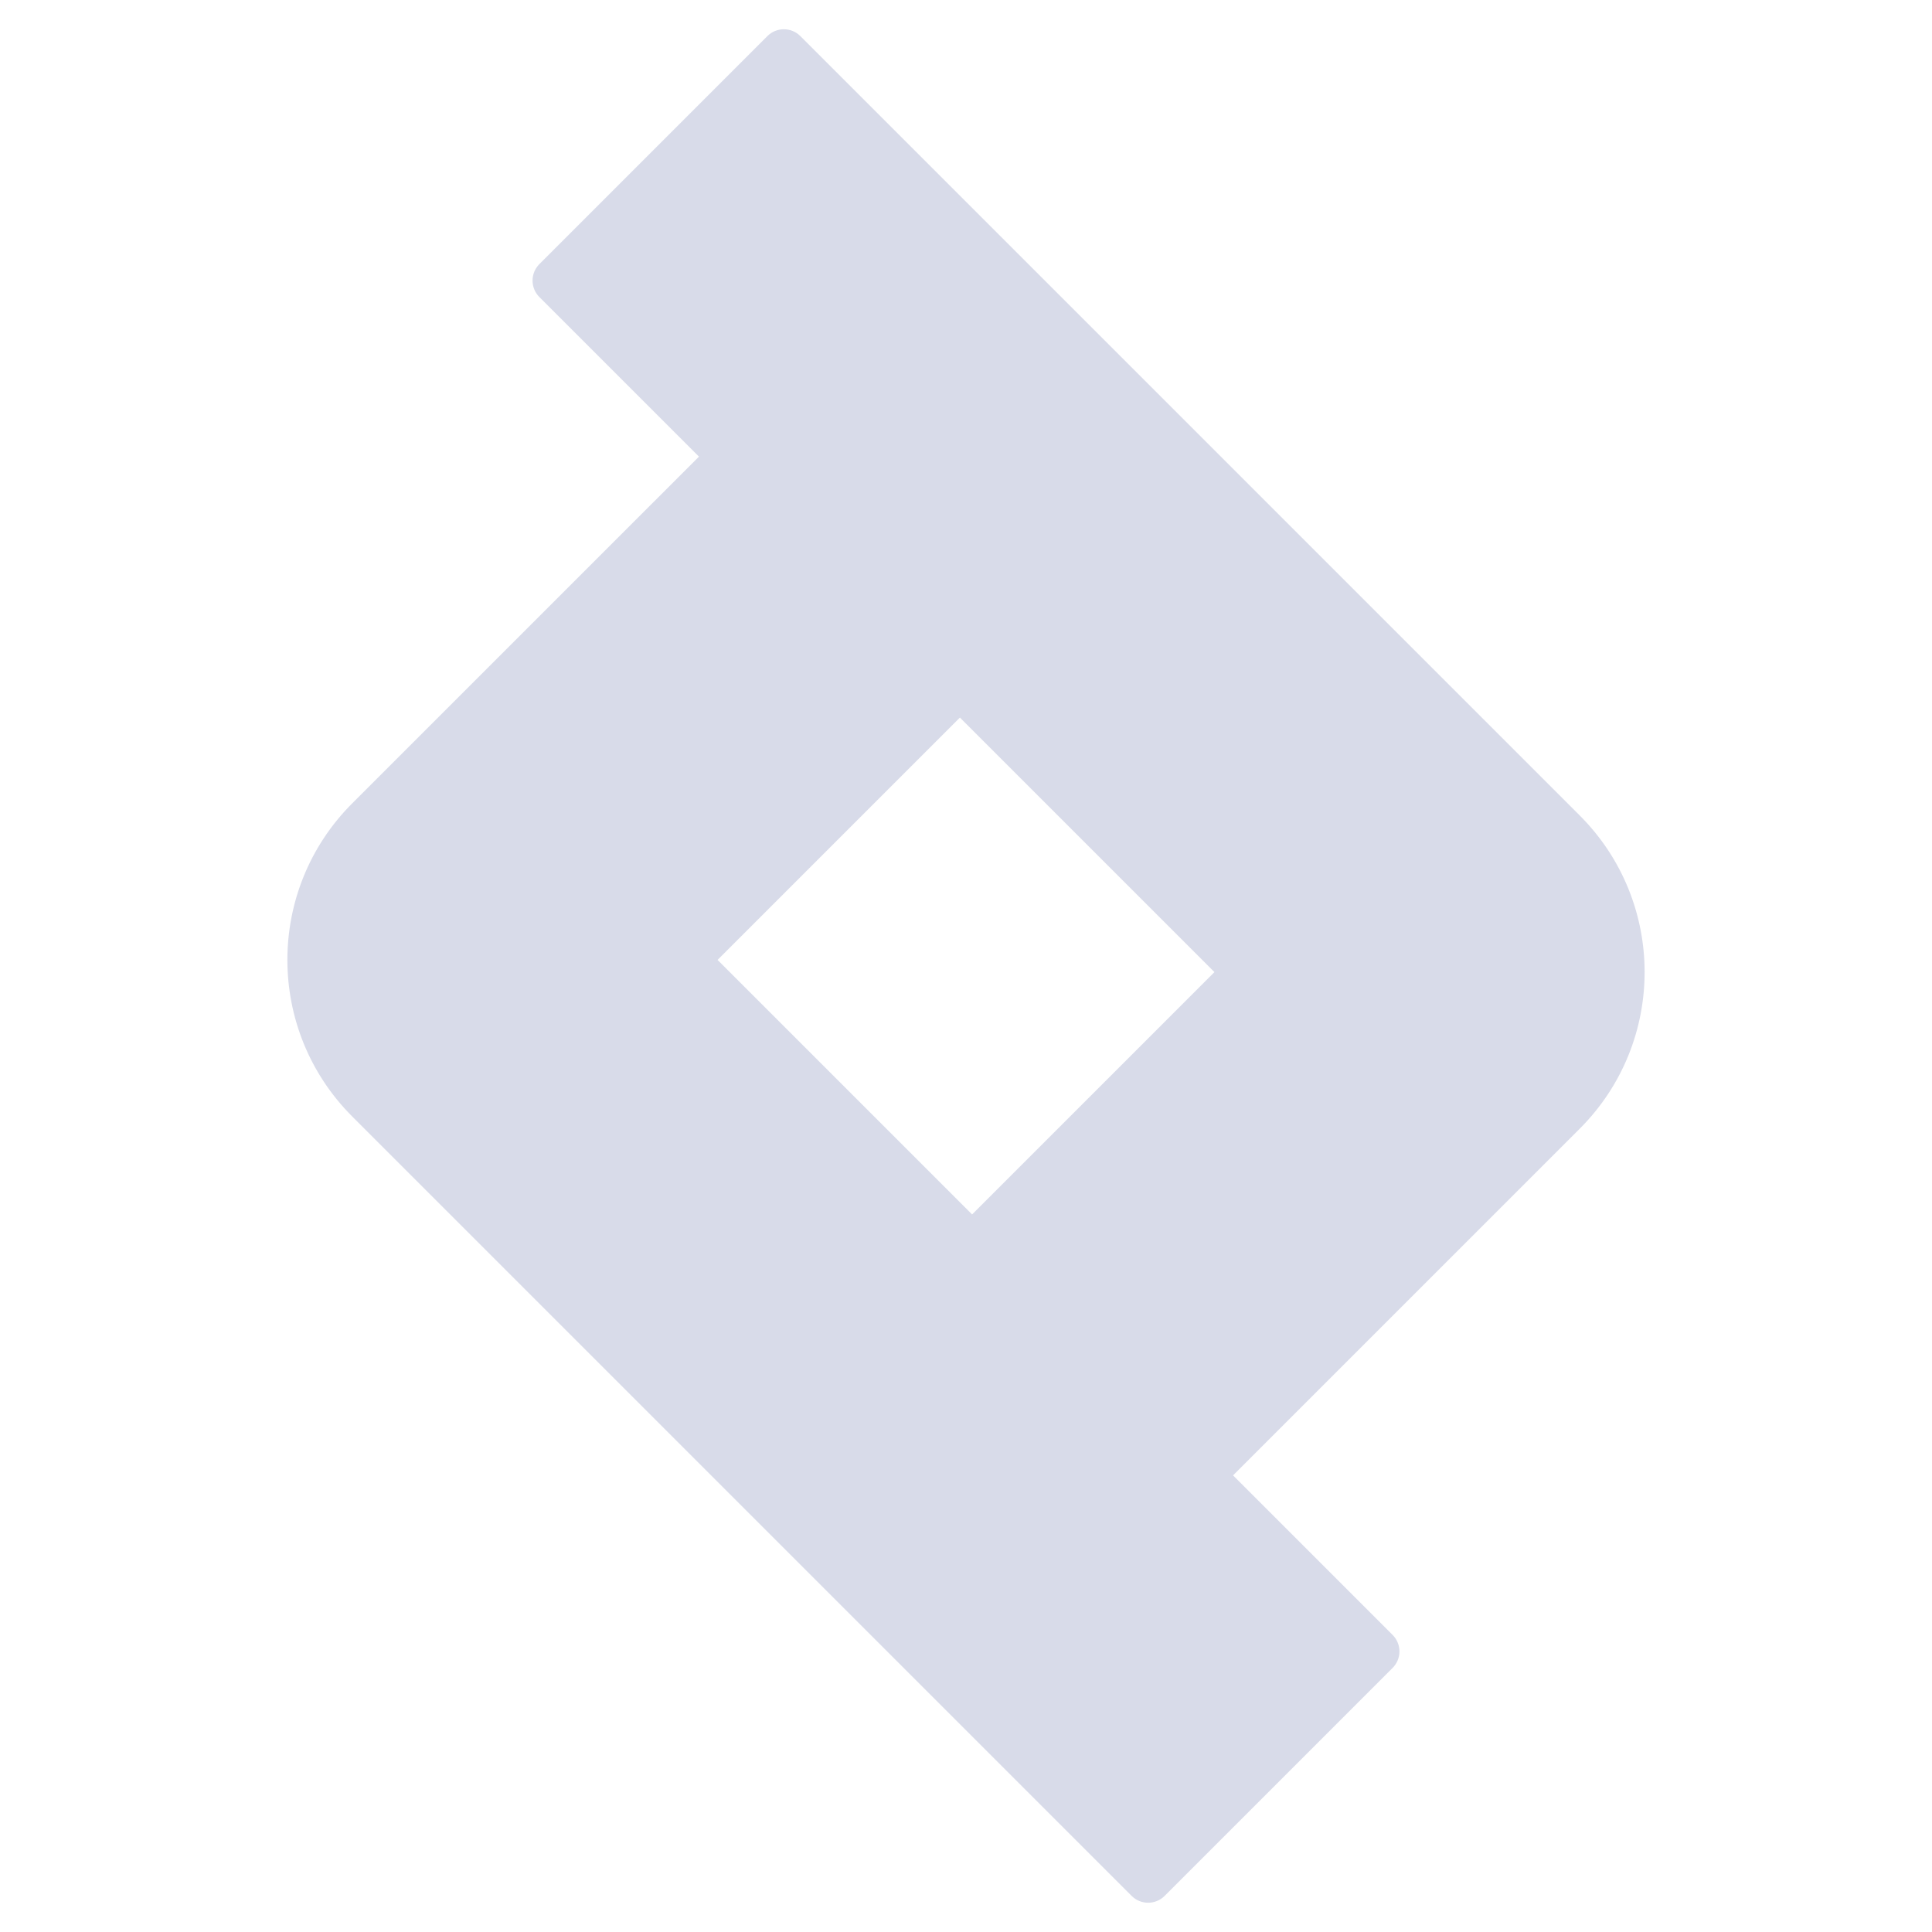 <svg width="66" height="66" viewBox="0 0 66 66" fill="none" xmlns="http://www.w3.org/2000/svg">
<path fill-rule="evenodd" clip-rule="evenodd" d="M32.792 24.513L41.487 33.208L33.208 41.487L24.513 32.792L32.792 24.513ZM23.878 15.599L18.426 10.148C18.115 9.837 18.115 9.333 18.426 9.022L26.215 1.233C26.526 0.922 27.03 0.922 27.341 1.233L53.967 27.859C56.921 30.813 56.921 35.603 53.967 38.557L42.123 50.401L47.574 55.852C47.885 56.163 47.885 56.667 47.574 56.978L39.785 64.767C39.474 65.078 38.97 65.078 38.659 64.767L12.033 38.141C9.079 35.187 9.079 30.397 12.033 27.443L23.878 15.599Z" fill="#D8DBE9"/>
</svg>

